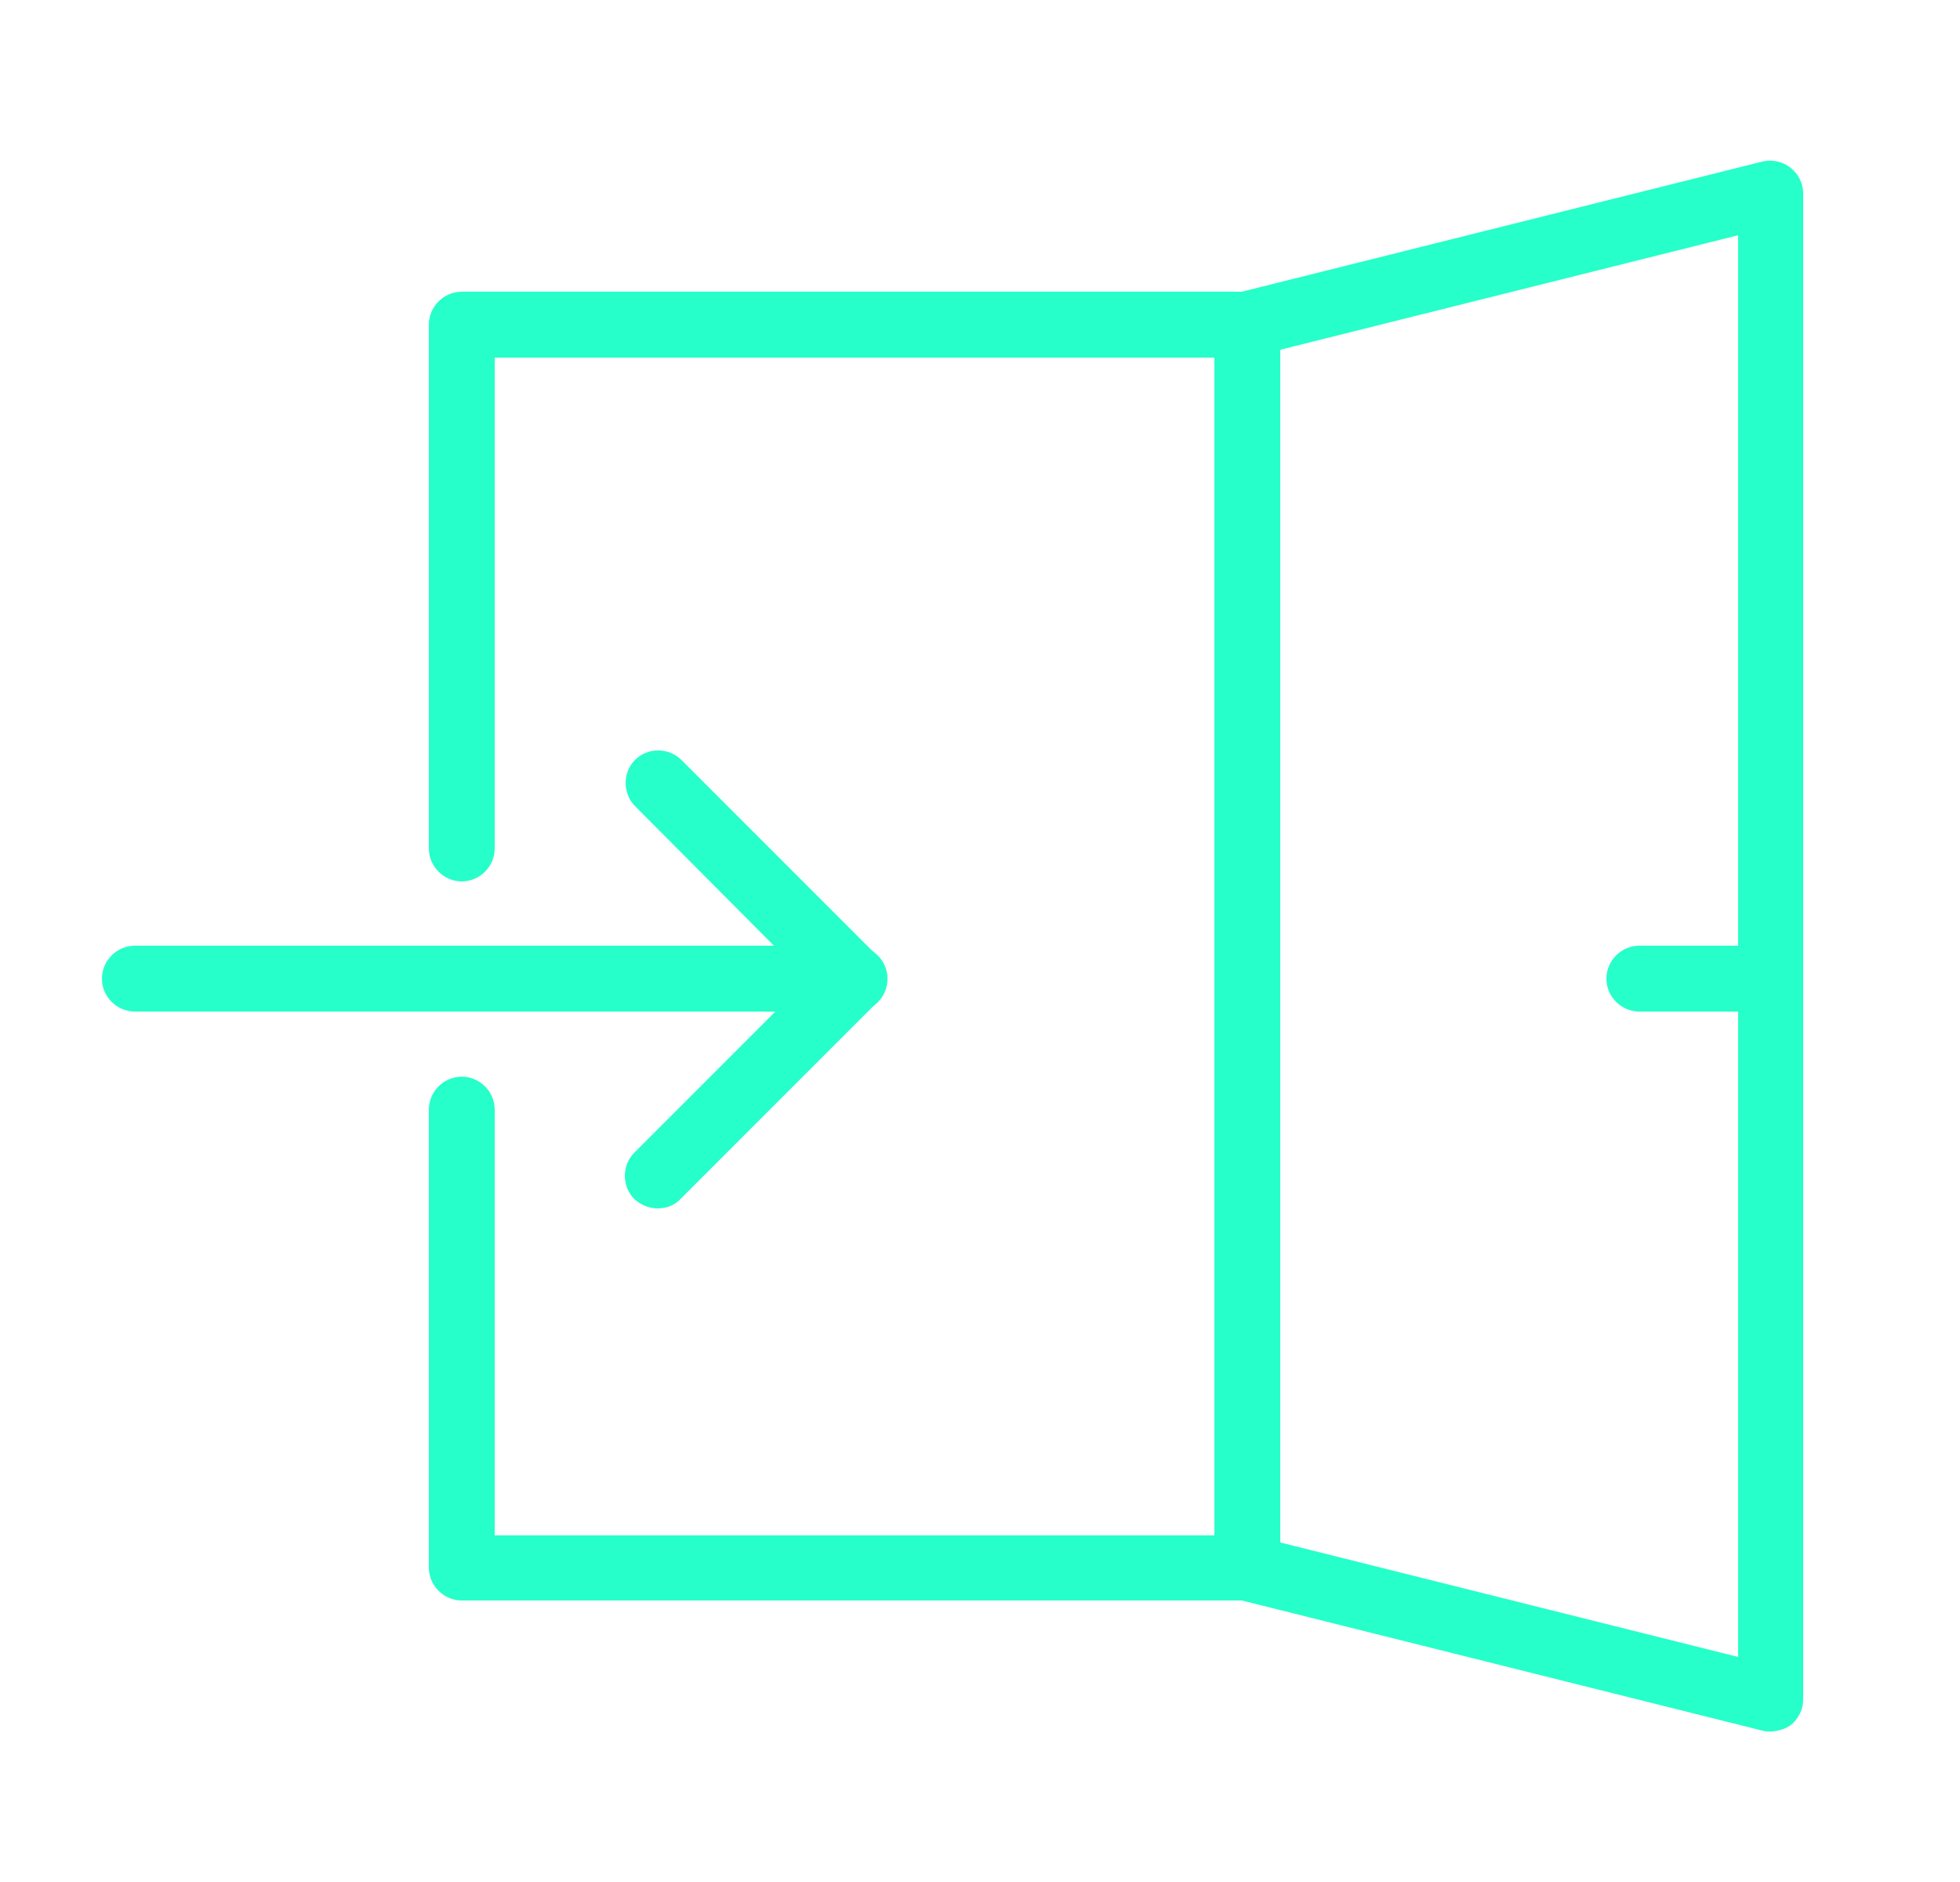 <?xml version="1.0" encoding="utf-8"?>
<!-- Generator: Adobe Illustrator 24.1.0, SVG Export Plug-In . SVG Version: 6.00 Build 0)  -->
<svg version="1.1" xmlns="http://www.w3.org/2000/svg" xmlns:xlink="http://www.w3.org/1999/xlink" x="0px" y="0px"
	 viewBox="0 0 25 24" style="enable-background:new 0 0 25 24;" xml:space="preserve">
<style type="text/css">
	.st0{display:none;}
	.st1{display:inline;}
	.st2{fill:#FFFFFF;}
	.st3{fill:#26FFC9;}
</style>
<g id="Layer_1" class="st0">
	<g class="st1">
		<g>
			<path class="st2" d="M18.07,5.16H6.53c-0.21,0-0.38-0.17-0.38-0.38c0-0.21,0.17-0.38,0.38-0.38h11.54c0.21,0,0.38,0.17,0.38,0.38
				C18.45,4.99,18.28,5.16,18.07,5.16z"/>
		</g>
		<g>
			<path class="st2" d="M18.07,19.78H6.53c-0.21,0-0.38-0.17-0.38-0.38c0-0.21,0.17-0.38,0.38-0.38h11.54
				c0.21,0,0.38,0.17,0.38,0.38C18.45,19.6,18.28,19.78,18.07,19.78z"/>
		</g>
		<g>
			<path class="st2" d="M18.07,10.54c-0.21,0-0.38-0.17-0.38-0.38V4.01c0-0.64-0.52-1.15-1.15-1.15H8.07
				c-0.64,0-1.15,0.52-1.15,1.15v1.54c0,0.21-0.17,0.38-0.38,0.38S6.15,5.76,6.15,5.54V4.01c0-1.06,0.86-1.92,1.92-1.92h8.46
				c1.06,0,1.92,0.86,1.92,1.92v6.15C18.45,10.37,18.28,10.54,18.07,10.54z"/>
		</g>
		<g>
			<path class="st2" d="M16.53,22.08H8.07c-1.06,0-1.92-0.86-1.92-1.92v-6.92c0-0.21,0.17-0.38,0.38-0.38s0.38,0.17,0.38,0.38v6.92
				c0,0.64,0.52,1.15,1.15,1.15h8.46c0.64,0,1.15-0.52,1.15-1.15v-2.31c0-0.21,0.17-0.38,0.38-0.38c0.21,0,0.38,0.17,0.38,0.38v2.31
				C18.45,21.22,17.59,22.08,16.53,22.08z"/>
		</g>
		<g>
			<path class="st2" d="M14.22,18.24c-0.05,0-0.1-0.01-0.15-0.03c-0.14-0.06-0.24-0.2-0.24-0.36v-1.19
				c-0.88-0.18-1.54-0.96-1.54-1.88v-1.54c0-1.06,0.86-1.92,1.92-1.92h6.15c1.06,0,1.92,0.86,1.92,1.92v1.54
				c0,1.06-0.86,1.92-1.92,1.92h-4.46l-1.43,1.43C14.42,18.2,14.32,18.24,14.22,18.24z M14.22,12.08c-0.64,0-1.15,0.52-1.15,1.15
				v1.54c0,0.64,0.52,1.15,1.15,1.15c0.21,0,0.38,0.17,0.38,0.38v0.61l0.88-0.88c0.07-0.07,0.17-0.11,0.27-0.11h4.62
				c0.64,0,1.15-0.52,1.15-1.15v-1.54c0-0.64-0.52-1.15-1.15-1.15H14.22z"/>
		</g>
		<g>
			<path class="st2" d="M10.38,13.62c-0.1,0-0.2-0.04-0.27-0.11l-1.43-1.43H4.22c-1.06,0-1.92-0.86-1.92-1.92V8.62
				c0-1.06,0.86-1.92,1.92-1.92h6.15c1.06,0,1.92,0.86,1.92,1.92v1.54c0,0.93-0.66,1.71-1.54,1.88v1.19c0,0.16-0.09,0.3-0.24,0.36
				C10.48,13.61,10.43,13.62,10.38,13.62z M4.22,7.47c-0.64,0-1.15,0.52-1.15,1.15v1.54c0,0.64,0.52,1.15,1.15,1.15h4.62
				c0.1,0,0.2,0.04,0.27,0.11l0.88,0.88V11.7c0-0.21,0.17-0.38,0.38-0.38c0.64,0,1.15-0.52,1.15-1.15V8.62
				c0-0.64-0.52-1.15-1.15-1.15H4.22z"/>
		</g>
		<g>
			<path class="st2" d="M4.99,9.97c-0.32,0-0.58-0.26-0.58-0.58c0-0.32,0.26-0.58,0.58-0.58c0.32,0,0.58,0.26,0.58,0.58
				C5.57,9.71,5.31,9.97,4.99,9.97z M4.99,9.2C4.89,9.2,4.8,9.28,4.8,9.39c0,0.11,0.09,0.19,0.19,0.19S5.18,9.5,5.18,9.39
				C5.18,9.28,5.1,9.2,4.99,9.2z"/>
		</g>
		<g>
			<path class="st2" d="M7.3,9.97c-0.32,0-0.58-0.26-0.58-0.58c0-0.32,0.26-0.58,0.58-0.58c0.32,0,0.58,0.26,0.58,0.58
				C7.88,9.71,7.62,9.97,7.3,9.97z M7.3,9.2c-0.11,0-0.19,0.09-0.19,0.19c0,0.11,0.09,0.19,0.19,0.19S7.49,9.5,7.49,9.39
				C7.49,9.28,7.41,9.2,7.3,9.2z"/>
		</g>
		<g>
			<path class="st2" d="M9.61,9.97c-0.32,0-0.58-0.26-0.58-0.58c0-0.32,0.26-0.58,0.58-0.58c0.32,0,0.58,0.26,0.58,0.58
				C10.18,9.71,9.93,9.97,9.61,9.97z M9.61,9.2c-0.11,0-0.19,0.09-0.19,0.19c0,0.11,0.09,0.19,0.19,0.19c0.11,0,0.19-0.09,0.19-0.19
				C9.8,9.28,9.71,9.2,9.61,9.2z"/>
		</g>
		<g>
			<path class="st2" d="M14.99,14.58c-0.32,0-0.58-0.26-0.58-0.58c0-0.32,0.26-0.58,0.58-0.58c0.32,0,0.58,0.26,0.58,0.58
				C15.57,14.32,15.31,14.58,14.99,14.58z M14.99,13.81c-0.11,0-0.19,0.09-0.19,0.19c0,0.11,0.09,0.19,0.19,0.19
				c0.11,0,0.19-0.09,0.19-0.19C15.18,13.9,15.1,13.81,14.99,13.81z"/>
		</g>
		<g>
			<path class="st2" d="M17.3,14.58c-0.32,0-0.58-0.26-0.58-0.58c0-0.32,0.26-0.58,0.58-0.58c0.32,0,0.58,0.26,0.58,0.58
				C17.88,14.32,17.62,14.58,17.3,14.58z M17.3,13.81c-0.11,0-0.19,0.09-0.19,0.19c0,0.11,0.09,0.19,0.19,0.19
				c0.11,0,0.19-0.09,0.19-0.19C17.49,13.9,17.41,13.81,17.3,13.81z"/>
		</g>
		<g>
			<path class="st2" d="M19.61,14.58c-0.32,0-0.58-0.26-0.58-0.58c0-0.32,0.26-0.58,0.58-0.58c0.32,0,0.58,0.26,0.58,0.58
				C20.18,14.32,19.93,14.58,19.61,14.58z M19.61,13.81c-0.11,0-0.19,0.09-0.19,0.19c0,0.11,0.09,0.19,0.19,0.19
				c0.11,0,0.19-0.09,0.19-0.19C19.8,13.9,19.71,13.81,19.61,13.81z"/>
		</g>
	</g>
</g>
<g id="Layer_2" class="st0">
	<g class="st1">
		<g>
			<path class="st2" d="M20.98,6.58H2.4C2.18,6.58,2,6.4,2,6.18c0-0.22,0.18-0.4,0.4-0.4h18.58c0.22,0,0.4,0.18,0.4,0.4
				C21.38,6.4,21.2,6.58,20.98,6.58z"/>
		</g>
		<g>
			<path class="st2" d="M4.02,4.97c-0.03,0-0.05,0-0.08-0.01c-0.02,0-0.05-0.01-0.07-0.02C3.84,4.93,3.82,4.91,3.79,4.9
				C3.77,4.89,3.75,4.87,3.73,4.85C3.7,4.81,3.67,4.77,3.65,4.72c-0.02-0.05-0.03-0.1-0.03-0.16c0-0.02,0-0.05,0.01-0.08
				c0-0.03,0.01-0.05,0.02-0.08c0.01-0.02,0.02-0.05,0.04-0.07C3.7,4.32,3.72,4.3,3.73,4.28c0.02-0.02,0.04-0.04,0.06-0.05
				C3.82,4.22,3.84,4.2,3.87,4.19c0.02-0.01,0.05-0.02,0.07-0.02c0.13-0.03,0.27,0.02,0.37,0.11C4.32,4.3,4.34,4.32,4.35,4.34
				c0.02,0.02,0.03,0.04,0.04,0.07C4.4,4.43,4.41,4.46,4.42,4.49c0,0.02,0.01,0.05,0.01,0.08c0,0.05-0.01,0.11-0.03,0.16
				C4.37,4.77,4.34,4.81,4.31,4.85C4.29,4.87,4.27,4.89,4.24,4.9C4.22,4.91,4.2,4.93,4.17,4.94C4.15,4.95,4.12,4.95,4.1,4.96
				C4.07,4.97,4.04,4.97,4.02,4.97z"/>
		</g>
		<g>
			<path class="st2" d="M5.63,4.97c-0.1,0-0.21-0.04-0.29-0.12C5.31,4.81,5.28,4.77,5.26,4.72c-0.02-0.05-0.03-0.1-0.03-0.16
				c0-0.05,0.01-0.1,0.03-0.15c0.02-0.05,0.05-0.09,0.08-0.13c0.09-0.1,0.23-0.14,0.36-0.11c0.03,0,0.05,0.01,0.08,0.02
				C5.81,4.2,5.84,4.21,5.86,4.23C5.88,4.24,5.9,4.26,5.92,4.28c0.04,0.04,0.06,0.08,0.08,0.13c0.02,0.05,0.03,0.1,0.03,0.15
				c0,0.05-0.01,0.11-0.03,0.16C5.99,4.77,5.96,4.81,5.92,4.85C5.9,4.87,5.88,4.89,5.86,4.9C5.84,4.91,5.81,4.93,5.79,4.94
				C5.76,4.95,5.74,4.95,5.71,4.96C5.69,4.97,5.66,4.97,5.63,4.97z"/>
		</g>
		<g>
			<path class="st2" d="M7.25,4.97c-0.1,0-0.21-0.04-0.29-0.12C6.89,4.77,6.85,4.67,6.85,4.56c0-0.05,0.01-0.1,0.03-0.15
				C6.9,4.36,6.93,4.32,6.96,4.28C7,4.24,7.04,4.21,7.1,4.19c0.15-0.06,0.33-0.02,0.44,0.09c0.07,0.07,0.12,0.18,0.12,0.28
				c0,0.11-0.04,0.21-0.12,0.29C7.46,4.93,7.36,4.97,7.25,4.97z"/>
		</g>
		<g>
			<path class="st2" d="M20.98,20.31H4.02C2.91,20.31,2,19.41,2,18.29V4.56c0-1.11,0.91-2.02,2.02-2.02h16.96
				c1.11,0,2.02,0.91,2.02,2.02v13.73C23,19.41,22.09,20.31,20.98,20.31z M4.02,3.35c-0.67,0-1.21,0.54-1.21,1.21v13.73
				c0,0.67,0.54,1.21,1.21,1.21h16.96c0.67,0,1.21-0.54,1.21-1.21V4.56c0-0.67-0.54-1.21-1.21-1.21H4.02z"/>
		</g>
		<g>
			<path class="st2" d="M17.53,17.89c-0.1,0-0.21-0.04-0.29-0.12l-1.43-1.43l-0.48,1.13c-0.06,0.15-0.21,0.25-0.38,0.24
				c-0.16,0-0.31-0.11-0.37-0.26l-2.06-5.48c-0.06-0.15-0.02-0.32,0.09-0.43s0.28-0.15,0.43-0.09l5.48,2.06
				c0.15,0.06,0.26,0.2,0.26,0.37c0,0.16-0.09,0.32-0.24,0.38l-1.13,0.48l1.43,1.43c0.08,0.08,0.12,0.18,0.12,0.29
				c0,0.11-0.04,0.21-0.12,0.29l-1.03,1.03C17.74,17.85,17.63,17.89,17.53,17.89z M15.68,15.23c0.11,0,0.21,0.04,0.29,0.12
				l1.56,1.56l0.46-0.46l-1.56-1.56c-0.09-0.09-0.14-0.23-0.11-0.36c0.03-0.13,0.11-0.24,0.24-0.29l0.75-0.32l-3.71-1.39l1.39,3.71
				l0.32-0.75c0.05-0.12,0.16-0.21,0.29-0.24C15.63,15.23,15.65,15.23,15.68,15.23z"/>
		</g>
		<g>
			<path class="st2" d="M9.67,15.47H8.06c-0.22,0-0.4-0.18-0.4-0.4v-1.21H6.44c-0.22,0-0.4-0.18-0.4-0.4v-1.62
				c0-0.22,0.18-0.4,0.4-0.4h1.21v-1.21c0-0.22,0.18-0.4,0.4-0.4h1.62c0.22,0,0.4,0.18,0.4,0.4v1.21h1.21c0.22,0,0.4,0.18,0.4,0.4
				v1.62c0,0.22-0.18,0.4-0.4,0.4h-1.21v1.21C10.08,15.29,9.9,15.47,9.67,15.47z M8.46,14.66h0.81v-1.21c0-0.22,0.18-0.4,0.4-0.4
				h1.21v-0.81H9.67c-0.22,0-0.4-0.18-0.4-0.4v-1.21H8.46v1.21c0,0.22-0.18,0.4-0.4,0.4H6.85v0.81h1.21c0.22,0,0.4,0.18,0.4,0.4
				V14.66z"/>
		</g>
		<g>
			<path class="st2" d="M20.17,9.01h-4.85c-0.22,0-0.4-0.18-0.4-0.4c0-0.22,0.18-0.4,0.4-0.4h4.85c0.22,0,0.4,0.18,0.4,0.4
				C20.58,8.83,20.4,9.01,20.17,9.01z"/>
		</g>
		<g>
			<path class="st2" d="M20.17,11.43h-4.85c-0.22,0-0.4-0.18-0.4-0.4s0.18-0.4,0.4-0.4h4.85c0.22,0,0.4,0.18,0.4,0.4
				S20.4,11.43,20.17,11.43z"/>
		</g>
		<g>
			<path class="st2" d="M8.86,18.7c-0.06,0-0.13-0.01-0.18-0.04C7.4,18,4.42,16.16,4.42,13.13V8.83c0-0.15,0.09-0.29,0.22-0.36
				c0.98-0.49,2.51-1.07,4.22-1.07c1.7,0,3.23,0.58,4.22,1.07c0.14,0.07,0.22,0.21,0.22,0.36v1.28c0,0.22-0.18,0.4-0.4,0.4
				c-0.22,0-0.4-0.18-0.4-0.4V9.08C11.59,8.65,10.29,8.2,8.87,8.2c-1.42,0-2.73,0.46-3.63,0.88v4.06c0,2.45,2.41,4.05,3.63,4.7
				c0.94-0.5,2.43-1.48,3.18-2.92c0.1-0.2,0.35-0.27,0.54-0.17c0.2,0.1,0.27,0.35,0.17,0.55c-0.91,1.74-2.72,2.85-3.72,3.36
				C8.99,18.68,8.93,18.7,8.86,18.7z"/>
		</g>
	</g>
</g>
<g id="Layer_3" class="st0">
	<g class="st1">
		<g>
			<path class="st2" d="M5.3,19.51c-0.23,0-0.42-0.19-0.42-0.42v-0.07c0-0.11-0.04-0.22-0.12-0.29L1.34,15.3
				c-0.39-0.39-0.61-0.91-0.61-1.47V7.51c0-0.72,0.58-1.3,1.3-1.3c0.65,0,1.21,0.49,1.29,1.13l0.5,3.77
				c0.03,0.23-0.13,0.44-0.36,0.47c-0.23,0.03-0.44-0.13-0.47-0.36L2.5,7.45C2.47,7.22,2.27,7.04,2.03,7.04
				c-0.26,0-0.47,0.21-0.47,0.47v6.32c0,0.33,0.13,0.65,0.37,0.88l3.43,3.42c0.24,0.24,0.37,0.55,0.37,0.88v0.07
				C5.72,19.32,5.53,19.51,5.3,19.51z"/>
		</g>
		<g>
			<path class="st2" d="M11.12,19.51c-0.23,0-0.42-0.19-0.42-0.42V17.5c0-1.58-1.1-2.95-2.62-3.25c-0.24-0.05-0.49-0.08-0.75-0.11
				c-0.49-0.05-0.95-0.26-1.29-0.6l-1.81-1.81c-0.25-0.25-0.63-0.28-0.87-0.09c-0.14,0.11-0.22,0.28-0.23,0.45
				c-0.01,0.18,0.06,0.35,0.18,0.47l2.89,2.89c0.16,0.16,0.16,0.43,0,0.59c-0.16,0.16-0.43,0.16-0.59,0l-2.89-2.89
				c-0.29-0.29-0.44-0.69-0.42-1.1c0.02-0.41,0.22-0.79,0.53-1.06c0.57-0.47,1.44-0.4,1.99,0.14l1.81,1.81
				c0.2,0.2,0.48,0.33,0.78,0.36c0.29,0.03,0.57,0.07,0.84,0.12c1.91,0.38,3.29,2.09,3.29,4.07v1.59
				C11.53,19.32,11.35,19.51,11.12,19.51z"/>
		</g>
		<g>
			<path class="st2" d="M19.43,19.51c-0.23,0-0.42-0.19-0.42-0.42v-0.07c0-0.33,0.13-0.65,0.36-0.88l3.43-3.42
				c0.23-0.23,0.37-0.55,0.37-0.88V7.51c0-0.26-0.21-0.47-0.47-0.47c-0.24,0-0.44,0.18-0.47,0.41l-0.5,3.77
				c-0.03,0.23-0.24,0.39-0.47,0.36c-0.23-0.03-0.39-0.24-0.36-0.47l0.5-3.77c0.08-0.64,0.64-1.13,1.29-1.13
				c0.72,0,1.3,0.58,1.3,1.3v6.32c0,0.55-0.22,1.08-0.61,1.47l-3.43,3.42c-0.08,0.08-0.12,0.18-0.12,0.29v0.07
				C19.84,19.32,19.66,19.51,19.43,19.51z"/>
		</g>
		<g>
			<path class="st2" d="M13.61,19.51c-0.23,0-0.42-0.19-0.42-0.42V17.5c0-1.97,1.38-3.68,3.29-4.07c0.27-0.05,0.55-0.09,0.84-0.12
				c0.3-0.03,0.58-0.15,0.78-0.36l1.81-1.81c0.54-0.54,1.42-0.61,1.99-0.14c0.32,0.26,0.51,0.65,0.53,1.06
				c0.02,0.41-0.13,0.81-0.42,1.1l-2.89,2.89c-0.16,0.16-0.43,0.16-0.59,0c-0.16-0.16-0.16-0.43,0-0.59l2.89-2.89
				c0.12-0.12,0.19-0.3,0.18-0.47c-0.01-0.18-0.09-0.34-0.23-0.45c-0.24-0.2-0.63-0.16-0.87,0.09l-1.81,1.81
				c-0.34,0.34-0.8,0.55-1.29,0.6c-0.26,0.02-0.51,0.06-0.75,0.11c-1.52,0.31-2.62,1.67-2.62,3.25v1.59
				C14.03,19.32,13.84,19.51,13.61,19.51z"/>
		</g>
		<g>
			<path class="st2" d="M11.12,22H4.47c-0.23,0-0.42-0.19-0.42-0.42v-2.49c0-0.23,0.19-0.42,0.42-0.42h6.65
				c0.23,0,0.42,0.19,0.42,0.42v2.49C11.53,21.81,11.35,22,11.12,22z M4.89,21.17h5.82v-1.66H4.89V21.17z"/>
		</g>
		<g>
			<path class="st2" d="M20.26,22h-6.65c-0.23,0-0.42-0.19-0.42-0.42v-2.49c0-0.23,0.19-0.42,0.42-0.42h6.65
				c0.23,0,0.42,0.19,0.42,0.42v2.49C20.68,21.81,20.49,22,20.26,22z M14.03,21.17h5.82v-1.66h-5.82V21.17z"/>
		</g>
		<g>
			<path class="st2" d="M12.36,13.69c-0.07,0-0.14-0.02-0.2-0.05c-0.26-0.14-6.45-3.52-6.45-7.85c0-2.06,1.68-3.74,3.74-3.74
				c1.14,0,2.21,0.52,2.91,1.39c0.7-0.87,1.77-1.39,2.91-1.39c2.06,0,3.74,1.68,3.74,3.74c0,4.33-6.19,7.7-6.45,7.85
				C12.5,13.67,12.43,13.69,12.36,13.69z M9.46,2.89c-1.6,0-2.91,1.3-2.91,2.91c0,3.43,4.78,6.4,5.82,7c1.04-0.6,5.82-3.57,5.82-7
				c0-1.6-1.31-2.91-2.91-2.91c-1.06,0-2.03,0.58-2.55,1.5c-0.15,0.26-0.58,0.26-0.73,0C11.49,3.46,10.51,2.89,9.46,2.89z"/>
		</g>
	</g>
</g>
<g id="Layer_4" class="st0">
	<g class="st1">
		<g>
			<path class="st2" d="M9.66,12.84c-0.1,0-0.2-0.04-0.27-0.11L5.82,9.16C5.53,8.87,5.37,8.48,5.37,8.07c0-0.41,0.16-0.79,0.45-1.08
				c0.6-0.6,1.57-0.6,2.17,0l3.57,3.57c0.15,0.15,0.15,0.39,0,0.54s-0.39,0.15-0.54,0L7.45,7.53c-0.3-0.3-0.78-0.3-1.08,0
				C6.22,7.68,6.14,7.87,6.14,8.07c0,0.2,0.08,0.4,0.22,0.54l3.57,3.57c0.15,0.15,0.15,0.39,0,0.54C9.86,12.8,9.76,12.84,9.66,12.84
				z"/>
		</g>
		<g>
			<path class="st2" d="M12.91,9.59c-0.1,0-0.2-0.04-0.27-0.11L9.07,5.91C8.78,5.62,8.62,5.23,8.62,4.82c0-0.41,0.16-0.79,0.45-1.08
				c0.6-0.6,1.57-0.6,2.17,0l4.34,4.34c0.15,0.15,0.15,0.39,0,0.54s-0.39,0.15-0.54,0L10.7,4.28c-0.3-0.3-0.78-0.3-1.08,0
				C9.47,4.43,9.39,4.62,9.39,4.82c0,0.2,0.08,0.4,0.22,0.54l3.57,3.57c0.15,0.15,0.15,0.39,0,0.54
				C13.11,9.55,13.01,9.59,12.91,9.59z"/>
		</g>
		<g>
			<path class="st2" d="M11.29,11.21c-0.1,0-0.2-0.04-0.27-0.11L6.63,6.72c-0.6-0.6-0.6-1.57,0-2.17c0.58-0.58,1.59-0.58,2.17,0
				l4.38,4.38c0.15,0.15,0.15,0.39,0,0.54s-0.39,0.15-0.54,0L8.26,5.09c-0.29-0.29-0.79-0.29-1.08,0c-0.3,0.3-0.3,0.79,0,1.08
				l4.38,4.38c0.15,0.15,0.15,0.39,0,0.54C11.48,11.18,11.39,11.21,11.29,11.21z"/>
		</g>
		<g>
			<path class="st2" d="M14.95,21.68c-0.1,0-0.2-0.04-0.27-0.11l-0.61-0.61c-0.22-0.22-0.34-0.51-0.34-0.81s0.12-0.6,0.34-0.81
				l6.2-6.2c0.45-0.45,1.18-0.45,1.63,0l0.99,0.99c0.15,0.15,0.15,0.39,0,0.54s-0.39,0.15-0.54,0l-0.99-0.99
				c-0.15-0.15-0.39-0.15-0.54,0l-6.2,6.2c-0.15,0.15-0.15,0.39,0,0.54l0.61,0.61c0.15,0.15,0.15,0.39,0,0.54
				C15.15,21.65,15.05,21.68,14.95,21.68z"/>
		</g>
		<g>
			<path class="st2" d="M13.83,19.55c-0.01,0-0.02,0-0.03,0c-0.73-0.01-1.4-0.3-1.91-0.82l-5.83-6.04
				c-0.58-0.61-0.58-1.58,0.02-2.18c0.6-0.6,1.57-0.6,2.17,0l1.94,1.94c0.15,0.15,0.15,0.39,0,0.54c-0.15,0.15-0.39,0.15-0.54,0
				l-1.94-1.94c-0.29-0.29-0.79-0.29-1.08,0c-0.3,0.3-0.31,0.8-0.01,1.1l5.83,6.04c0.36,0.37,0.84,0.58,1.36,0.59
				c0.01,0,0.01,0,0.02,0c0.51,0,0.99-0.2,1.35-0.56l4.36-4.36v-2.8c0-0.71-0.27-1.37-0.77-1.88l-2.67-2.73
				c-0.07-0.07-0.17-0.11-0.27-0.11c0,0,0,0,0,0c-0.1,0-0.19,0.04-0.27,0.11c-0.22,0.22-0.34,0.51-0.34,0.81
				c0,0.31,0.12,0.6,0.34,0.81L17.2,9.7c0.15,0.15,0.15,0.39,0,0.54s-0.39,0.15-0.54,0l-1.63-1.63c-0.36-0.36-0.56-0.84-0.56-1.35
				c0-0.51,0.2-0.99,0.56-1.35c0.22-0.22,0.5-0.33,0.81-0.33c0,0,0,0,0.01,0c0.31,0,0.59,0.12,0.81,0.34l2.67,2.73
				c0.64,0.65,0.99,1.51,0.99,2.41v2.96c0,0.1-0.04,0.2-0.11,0.27l-4.48,4.48C15.22,19.27,14.55,19.55,13.83,19.55z"/>
		</g>
		<g>
			<path class="st2" d="M10.35,20.6c-0.31,0-0.6-0.12-0.81-0.34l-5.81-5.81c-0.45-0.45-0.45-1.18,0-1.63l0.61-0.61
				c0.15-0.15,0.39-0.15,0.54,0c0.15,0.15,0.15,0.39,0,0.54l-0.61,0.61c-0.15,0.15-0.15,0.39,0,0.54l5.81,5.81
				c0.14,0.15,0.4,0.14,0.54,0l0.22-0.22c0.15-0.15,0.39-0.15,0.54,0c0.15,0.15,0.15,0.39,0,0.54l-0.22,0.22
				C10.95,20.48,10.66,20.6,10.35,20.6z"/>
		</g>
		<g>
			<path class="st2" d="M21.08,10.19c-0.1,0-0.2-0.04-0.27-0.11c-0.15-0.15-0.15-0.39,0-0.54l0.22-0.22
				c0.07-0.07,0.11-0.17,0.11-0.27c0-0.1-0.04-0.2-0.11-0.27l-5.81-5.81c-0.15-0.15-0.39-0.15-0.54,0l-1.37,1.37
				c-0.15,0.15-0.39,0.15-0.54,0c-0.15-0.15-0.15-0.39,0-0.54l1.37-1.37c0.45-0.45,1.18-0.45,1.63,0l5.81,5.81
				c0.22,0.22,0.34,0.51,0.34,0.81c0,0.31-0.12,0.6-0.34,0.81l-0.22,0.22C21.28,10.15,21.18,10.19,21.08,10.19z"/>
		</g>
		<g>
			<path class="st2" d="M20.32,5.14c-0.21,0-0.38-0.17-0.38-0.38V4.37c0-0.21,0.17-0.38,0.38-0.38s0.38,0.17,0.38,0.38v0.38
				C20.7,4.97,20.53,5.14,20.32,5.14z"/>
		</g>
		<g>
			<path class="st2" d="M20.32,3.22c-0.21,0-0.38-0.17-0.38-0.38V2.46c0-0.21,0.17-0.38,0.38-0.38s0.38,0.17,0.38,0.38v0.38
				C20.7,3.05,20.53,3.22,20.32,3.22z"/>
		</g>
		<g>
			<path class="st2" d="M21.47,3.99h-0.38c-0.21,0-0.38-0.17-0.38-0.38s0.17-0.38,0.38-0.38h0.38c0.21,0,0.38,0.17,0.38,0.38
				S21.68,3.99,21.47,3.99z"/>
		</g>
		<g>
			<path class="st2" d="M19.55,3.99h-0.38c-0.21,0-0.38-0.17-0.38-0.38s0.17-0.38,0.38-0.38h0.38c0.21,0,0.38,0.17,0.38,0.38
				S19.76,3.99,19.55,3.99z"/>
		</g>
		<g>
			<path class="st2" d="M3.07,11.27c-0.21,0-0.38-0.17-0.38-0.38v-0.38c0-0.21,0.17-0.38,0.38-0.38c0.21,0,0.38,0.17,0.38,0.38v0.38
				C3.46,11.1,3.28,11.27,3.07,11.27z"/>
		</g>
		<g>
			<path class="st2" d="M3.07,9.36c-0.21,0-0.38-0.17-0.38-0.38V8.59c0-0.21,0.17-0.38,0.38-0.38c0.21,0,0.38,0.17,0.38,0.38v0.38
				C3.46,9.18,3.28,9.36,3.07,9.36z"/>
		</g>
		<g>
			<path class="st2" d="M4.22,10.12H3.84c-0.21,0-0.38-0.17-0.38-0.38s0.17-0.38,0.38-0.38h0.38c0.21,0,0.38,0.17,0.38,0.38
				S4.43,10.12,4.22,10.12z"/>
		</g>
		<g>
			<path class="st2" d="M2.31,10.12H1.92c-0.21,0-0.38-0.17-0.38-0.38s0.17-0.38,0.38-0.38h0.38c0.21,0,0.38,0.17,0.38,0.38
				S2.52,10.12,2.31,10.12z"/>
		</g>
		<g>
			<path class="st2" d="M4.22,5.14c-0.21,0-0.38-0.17-0.38-0.38V4.37c0-0.21,0.17-0.38,0.38-0.38s0.38,0.17,0.38,0.38v0.38
				C4.61,4.97,4.43,5.14,4.22,5.14z"/>
		</g>
		<g>
			<path class="st2" d="M4.22,3.22c-0.21,0-0.38-0.17-0.38-0.38V2.46c0-0.21,0.17-0.38,0.38-0.38s0.38,0.17,0.38,0.38v0.38
				C4.61,3.05,4.43,3.22,4.22,3.22z"/>
		</g>
		<g>
			<path class="st2" d="M5.37,3.99H4.99c-0.21,0-0.38-0.17-0.38-0.38s0.17-0.38,0.38-0.38h0.38c0.21,0,0.38,0.17,0.38,0.38
				S5.58,3.99,5.37,3.99z"/>
		</g>
		<g>
			<path class="st2" d="M3.46,3.99H3.07c-0.21,0-0.38-0.17-0.38-0.38s0.17-0.38,0.38-0.38h0.38c0.21,0,0.38,0.17,0.38,0.38
				S3.67,3.99,3.46,3.99z"/>
		</g>
		<g>
			<path class="st2" d="M3.07,20.85c-0.1,0-0.2-0.04-0.27-0.11c-0.15-0.15-0.15-0.39,0-0.54l1.92-1.92c0.15-0.15,0.39-0.15,0.54,0
				s0.15,0.39,0,0.54l-1.92,1.92C3.27,20.81,3.17,20.85,3.07,20.85z"/>
		</g>
		<g>
			<path class="st2" d="M5.37,22c-0.1,0-0.2-0.04-0.27-0.11c-0.07-0.07-0.11-0.17-0.11-0.27c0-0.1,0.04-0.2,0.11-0.27
				c0.15-0.15,0.4-0.15,0.54,0c0.07,0.07,0.11,0.17,0.11,0.27c0,0.1-0.04,0.2-0.11,0.27C5.57,21.96,5.48,22,5.37,22z M6.46,20.92
				c-0.1,0-0.2-0.04-0.27-0.11c-0.15-0.15-0.15-0.39,0-0.54l0.83-0.83c0.15-0.15,0.4-0.15,0.54,0c0.15,0.15,0.15,0.39,0,0.54
				L6.73,20.8C6.66,20.88,6.56,20.92,6.46,20.92z"/>
		</g>
		<g>
			<path class="st2" d="M2.69,17.79c-0.1,0-0.2-0.04-0.27-0.11c-0.15-0.15-0.15-0.39,0-0.54l1.15-1.15c0.15-0.15,0.39-0.15,0.54,0
				c0.15,0.15,0.15,0.39,0,0.54l-1.15,1.15C2.89,17.75,2.79,17.79,2.69,17.79z"/>
		</g>
	</g>
</g>
<g id="Layer_5" class="st0">
	<g class="st1">
		<g>
			<path class="st2" d="M9.14,19.47H7.58c-0.22,0-0.39-0.17-0.39-0.39v-1.17H6.03c-0.22,0-0.39-0.17-0.39-0.39v-1.56
				c0-0.22,0.17-0.39,0.39-0.39H7.2V14.4c0-0.22,0.17-0.39,0.39-0.39h1.56c0.22,0,0.39,0.17,0.39,0.39v1.17h1.17
				c0.22,0,0.39,0.17,0.39,0.39v1.56c0,0.22-0.17,0.39-0.39,0.39H9.53v1.17C9.53,19.29,9.36,19.47,9.14,19.47z M7.97,18.69h0.78
				v-1.17c0-0.22,0.17-0.39,0.39-0.39h1.17v-0.78H9.14c-0.22,0-0.39-0.17-0.39-0.39v-1.17H7.97v1.17c0,0.22-0.17,0.39-0.39,0.39
				H6.42v0.78h1.17c0.22,0,0.39,0.17,0.39,0.39V18.69z"/>
		</g>
		<g>
			<path class="st2" d="M13.82,3.88c-0.06,0-0.12-0.01-0.17-0.04l-1.06-0.53c-0.27-0.13-0.57-0.21-0.87-0.21H6.03
				c-0.22,0-0.39-0.17-0.39-0.39s0.17-0.39,0.39-0.39h5.68c0.42,0,0.84,0.1,1.22,0.29l1.06,0.53c0.19,0.1,0.27,0.33,0.17,0.52
				C14.1,3.8,13.96,3.88,13.82,3.88z"/>
		</g>
		<g>
			<path class="st2" d="M14.38,16.35c-0.4,0-0.8-0.11-1.16-0.31l-6.84-4.19c-0.39-0.24-0.66-0.65-0.73-1.1
				c-0.07-0.46,0.07-0.92,0.37-1.27c0.46-0.54,1.28-0.68,1.94-0.34l2.17,1.18c0.19,0.1,0.26,0.34,0.16,0.53
				c-0.1,0.19-0.34,0.26-0.53,0.16L7.61,9.82C7.27,9.65,6.85,9.71,6.62,9.98c-0.16,0.18-0.23,0.41-0.19,0.65
				c0.04,0.23,0.17,0.43,0.37,0.56l6.82,4.18c0.4,0.23,0.88,0.27,1.31,0.1l4.99-1.83c0.2-0.07,0.43,0.03,0.5,0.23
				c0.07,0.2-0.03,0.43-0.23,0.5L15.2,16.2C14.94,16.3,14.66,16.35,14.38,16.35z"/>
		</g>
		<g>
			<path class="st2" d="M15.38,12.45h-4.22c-0.87,0-1.58-0.65-1.62-1.48c-0.02-0.43,0.13-0.84,0.43-1.16
				c0.29-0.31,0.7-0.49,1.13-0.49h3.63c0.27,0,0.55-0.11,0.78-0.3c0.47-0.4,1.31-0.87,2.61-0.87c1.75,0,2.25,0.89,2.3,0.99
				c0.1,0.19,0.02,0.43-0.17,0.52c-0.19,0.1-0.43,0.02-0.52-0.17c-0.01-0.01-0.34-0.56-1.6-0.56c-1.06,0-1.73,0.38-2.11,0.69
				c-0.37,0.31-0.82,0.48-1.28,0.48h-3.63c-0.22,0-0.42,0.09-0.57,0.24c-0.15,0.16-0.22,0.36-0.21,0.58
				c0.02,0.41,0.4,0.74,0.84,0.74h4.22c0.22,0,0.39,0.17,0.39,0.39C15.77,12.28,15.59,12.45,15.38,12.45z"/>
		</g>
		<g>
			<path class="st2" d="M21.61,15.57h-1.56c-0.22,0-0.39-0.17-0.39-0.39V8.17c0-0.22,0.17-0.39,0.39-0.39h1.56
				c0.22,0,0.39,0.17,0.39,0.39c0,0.22-0.17,0.39-0.39,0.39h-1.17v6.23h1.17c0.22,0,0.39,0.17,0.39,0.39
				C22,15.4,21.83,15.57,21.61,15.57z"/>
		</g>
		<g>
			<path class="st2" d="M13.82,8.56c-0.75,0-1.36-0.61-1.36-1.36c0-0.48,0.29-0.92,0.57-1.34c0.19-0.28,0.4-0.61,0.4-0.8
				c0-0.22,0.17-0.39,0.39-0.39s0.39,0.17,0.39,0.39c0,0.2,0.21,0.52,0.4,0.8c0.28,0.42,0.57,0.85,0.57,1.34
				C15.18,7.95,14.57,8.56,13.82,8.56z M13.82,6.07c-0.05,0.07-0.1,0.15-0.15,0.22c-0.22,0.32-0.44,0.66-0.44,0.91
				c0,0.32,0.26,0.58,0.58,0.58c0.32,0,0.58-0.26,0.58-0.58c0-0.25-0.22-0.58-0.44-0.91C13.92,6.22,13.87,6.14,13.82,6.07z"/>
		</g>
		<g>
			<path class="st2" d="M9.14,5.44c-0.22,0-0.39-0.17-0.39-0.39V3.1H7.97v1.95c0,0.22-0.17,0.39-0.39,0.39
				c-0.22,0-0.39-0.17-0.39-0.39V2.71c0-0.22,0.17-0.39,0.39-0.39h1.56c0.22,0,0.39,0.17,0.39,0.39v2.34
				C9.53,5.27,9.36,5.44,9.14,5.44z"/>
		</g>
		<g>
			<path class="st2" d="M9.92,7.78H6.81c-0.22,0-0.39-0.17-0.39-0.39V5.83c0-0.64,0.52-1.17,1.17-1.17h1.56
				c0.64,0,1.17,0.52,1.17,1.17v1.56C10.31,7.6,10.14,7.78,9.92,7.78z M7.2,7h2.34V5.83c0-0.21-0.17-0.39-0.39-0.39H7.58
				c-0.21,0-0.39,0.17-0.39,0.39V7z"/>
		</g>
		<g>
			<path class="st2" d="M11.48,22.58H5.25c-1.07,0-1.95-0.87-1.95-1.95V10.51C3.3,8.57,4.87,7,6.81,7h3.12
				c0.61,0,1.22,0.16,1.75,0.47c0.19,0.11,0.25,0.35,0.14,0.53c-0.11,0.19-0.35,0.25-0.53,0.14c-0.42-0.24-0.89-0.37-1.36-0.37H6.81
				c-1.5,0-2.73,1.22-2.73,2.73v10.13c0,0.64,0.52,1.17,1.17,1.17h6.23c0.64,0,1.17-0.52,1.17-1.17v-3.51
				c0-0.22,0.17-0.39,0.39-0.39c0.22,0,0.39,0.17,0.39,0.39v3.51C13.43,21.71,12.56,22.58,11.48,22.58z"/>
		</g>
	</g>
</g>
<g id="Layer_6" class="st0">
	<g class="st1">
		<g>
			<path class="st2" d="M12,22.54c-3.69,0-6.22-3.29-6.55-6.46c0,0,0,0,0,0c0,0,0,0,0,0C4.45,15.81,4,14.56,4,13.51
				c0-0.99,0.52-1.6,1.43-1.74c0.1-2.05,0.99-4.12,2.29-4.12c0.81,0,1.6,0.21,2.43,0.43c0.88,0.24,1.79,0.48,2.79,0.48
				c2.24,0,4.02-1.27,4.04-1.29c0.1-0.07,0.23-0.09,0.34-0.06c0.12,0.03,0.21,0.12,0.26,0.23c0.04,0.09,0.88,2.14,0.97,4.33
				c0.9,0.13,1.41,0.73,1.43,1.73c0.03,1.08-0.46,2.31-1.44,2.58C18.25,19.26,15.72,22.54,12,22.54z M6.25,16
				c0.29,2.82,2.52,5.74,5.75,5.74c3.26,0,5.49-2.92,5.75-5.74c0.03-0.34,0.27-0.61,0.6-0.7c0.55-0.15,0.87-1.04,0.85-1.78
				c-0.02-0.7-0.31-0.97-1.02-0.97c-0.22,0-0.4-0.18-0.4-0.4c0-1.58-0.49-3.18-0.75-3.94c-0.71,0.42-2.23,1.16-4.07,1.16
				c-1.11,0-2.07-0.26-3-0.5c-0.78-0.21-1.52-0.4-2.22-0.4c-0.68,0-1.5,1.7-1.5,3.69c0,0.22-0.18,0.4-0.4,0.4
				c-0.73,0-1.02,0.28-1.02,0.96c0,0.76,0.3,1.65,0.85,1.8C5.98,15.39,6.21,15.66,6.25,16L6.25,16z"/>
		</g>
		<g>
			<path class="st2" d="M13.6,12.94c-0.1,0-0.21-0.04-0.29-0.12c-0.15-0.16-0.15-0.41,0.01-0.57c0.7-0.68,1.85-0.68,2.56,0
				c0.16,0.15,0.16,0.41,0.01,0.57c-0.15,0.16-0.41,0.16-0.57,0.01c-0.4-0.38-1.05-0.39-1.44,0C13.8,12.91,13.7,12.94,13.6,12.94z"
				/>
		</g>
		<g>
			<path class="st2" d="M10.4,12.94c-0.1,0-0.2-0.04-0.28-0.11c-0.4-0.38-1.05-0.39-1.44,0c-0.16,0.15-0.41,0.15-0.57-0.01
				c-0.15-0.16-0.15-0.41,0.01-0.57c0.7-0.68,1.85-0.68,2.56,0c0.16,0.15,0.16,0.41,0.01,0.57C10.61,12.9,10.5,12.94,10.4,12.94z"/>
		</g>
		<g>
			<path class="st2" d="M18,17.34c-0.01,0-0.02,0-0.03,0c-1.15-0.07-2.15-1.01-2.34-2.13c-2.05-0.9-5.2-0.9-7.26,0
				c-0.19,1.12-1.19,2.05-2.34,2.13c-0.22,0.01-0.41-0.15-0.43-0.37c-0.02-0.22,0.15-0.41,0.37-0.43c0.84-0.06,1.57-0.79,1.62-1.63
				c0.01-0.14,0.1-0.27,0.23-0.33c2.3-1.11,6.05-1.11,8.35,0c0.13,0.06,0.22,0.19,0.23,0.33c0.05,0.84,0.78,1.57,1.63,1.63
				c0.22,0.01,0.39,0.2,0.37,0.43C18.38,17.18,18.21,17.34,18,17.34z"/>
		</g>
		<g>
			<path class="st2" d="M16,15.34c-0.08,0-0.17-0.03-0.24-0.08c-0.17-0.13-0.21-0.39-0.07-0.56l2.15-2.8
				c0.13-0.17,0.39-0.21,0.56-0.07c0.17,0.13,0.21,0.39,0.07,0.56l-2.15,2.8C16.24,15.29,16.12,15.34,16,15.34z"/>
		</g>
		<g>
			<path class="st2" d="M8,15.34c-0.12,0-0.24-0.05-0.32-0.16l-2.15-2.8c-0.13-0.18-0.1-0.43,0.07-0.56
				c0.17-0.13,0.43-0.1,0.56,0.07l2.15,2.8c0.13,0.18,0.1,0.43-0.07,0.56C8.17,15.31,8.08,15.34,8,15.34z"/>
		</g>
		<g>
			<path class="st2" d="M4.3,12.63C3.68,8.88,4.13,6.16,5.68,4.34c1.48-1.75,3.94-2.6,7.52-2.6c1.38,0,3.45,0,4.53,2.33
				c0.51,0.07,0.96,0.33,1.31,0.76c1.06,1.31,1.25,4.18,0.51,7.68l-0.78-0.17c0.67-3.17,0.54-5.92-0.35-7.01
				c-0.26-0.33-0.58-0.48-0.96-0.48c-0.16,0-0.31-0.1-0.37-0.25c-0.85-2.06-2.46-2.06-3.89-2.06c-3.33,0-5.59,0.76-6.91,2.31
				c-1.37,1.61-1.77,4.18-1.2,7.64L4.3,12.63z"/>
		</g>
		<g>
			<path class="st2" d="M14.8,18.14H9.2c-0.22,0-0.4-0.18-0.4-0.4c0-0.22,0.18-0.4,0.4-0.4h5.6c0.22,0,0.4,0.18,0.4,0.4
				C15.2,17.96,15.02,18.14,14.8,18.14z"/>
		</g>
		<g>
			<path class="st2" d="M14,16.54h-4c-0.22,0-0.4-0.18-0.4-0.4c0-0.22,0.18-0.4,0.4-0.4h4c0.22,0,0.4,0.18,0.4,0.4
				C14.4,16.36,14.22,16.54,14,16.54z"/>
		</g>
		<g>
			<path class="st2" d="M14,19.74h-4c-0.22,0-0.4-0.18-0.4-0.4c0-0.22,0.18-0.4,0.4-0.4h4c0.22,0,0.4,0.18,0.4,0.4
				C14.4,19.56,14.22,19.74,14,19.74z"/>
		</g>
	</g>
</g>
<g id="Layer_7" class="st0">
	<g class="st1">
		<g>
			<path class="st2" d="M19.25,21.72h-12c-0.83,0-1.5-0.67-1.5-1.5v-4.87c0-0.21,0.17-0.37,0.37-0.37c0.21,0,0.37,0.17,0.37,0.37
				v4.87c0,0.41,0.34,0.75,0.75,0.75h12c0.41,0,0.75-0.34,0.75-0.75v-7.5c0-0.21,0.17-0.37,0.37-0.37s0.37,0.17,0.37,0.37v7.5
				C20.75,21.05,20.08,21.72,19.25,21.72z"/>
		</g>
		<g>
			<path class="st2" d="M13.25,12.72c-0.83,0-1.5-0.67-1.5-1.5c0-0.83,0.67-1.5,1.5-1.5c0.83,0,1.5,0.67,1.5,1.5
				C14.75,12.05,14.08,12.72,13.25,12.72z M13.25,10.47c-0.41,0-0.75,0.34-0.75,0.75s0.34,0.75,0.75,0.75
				c0.41,0,0.75-0.34,0.75-0.75S13.66,10.47,13.25,10.47z"/>
		</g>
		<g>
			<path class="st2" d="M5.75,11.59c-0.1,0-0.19-0.04-0.27-0.11l-1.5-1.5c-0.15-0.15-0.15-0.38,0-0.53c0.15-0.15,0.38-0.15,0.53,0
				l1.23,1.23l2.74-2.73c0.15-0.15,0.38-0.15,0.53,0c0.15,0.15,0.15,0.38,0,0.53l-3,3C5.94,11.56,5.85,11.59,5.75,11.59z"/>
		</g>
		<g>
			<path class="st2" d="M6.5,14.22c-2.48,0-4.5-2.02-4.5-4.5s2.02-4.5,4.5-4.5S11,7.24,11,9.72S8.98,14.22,6.5,14.22z M6.5,5.97
				c-2.07,0-3.75,1.68-3.75,3.75s1.68,3.75,3.75,3.75s3.75-1.68,3.75-3.75S8.57,5.97,6.5,5.97z"/>
		</g>
		<g>
			<path class="st2" d="M21.13,13.84c-0.1,0-0.19-0.04-0.27-0.11l-7.61-7.61l-1.42,1.42c-0.15,0.15-0.38,0.15-0.53,0
				s-0.15-0.38,0-0.53l1.69-1.69c0.15-0.15,0.38-0.15,0.53,0l7.61,7.61l0.97-0.97l-2.73-2.73c-0.07-0.07-0.11-0.17-0.11-0.27v-4.5
				h-1.5v2.25c0,0.15-0.09,0.29-0.23,0.35s-0.3,0.03-0.41-0.08l-3.86-3.86l-2.74,2.73C10.37,6,10.13,6,9.98,5.86
				c-0.15-0.15-0.15-0.38,0-0.53l3-3c0.15-0.15,0.38-0.15,0.53,0L17,5.81V4.09c0-0.21,0.17-0.37,0.37-0.37h2.25
				c0.21,0,0.37,0.17,0.37,0.37v4.72l2.89,2.89c0.15,0.15,0.15,0.38,0,0.53l-1.5,1.5C21.32,13.81,21.22,13.84,21.13,13.84z"/>
		</g>
		<g>
			<path class="st2" d="M14.38,21.72h-2.25c-0.21,0-0.37-0.17-0.37-0.37v-3.42c-0.65-0.17-1.12-0.75-1.12-1.45v-2
				c0-0.58,0.34-1.11,0.85-1.36c1.09-0.52,2.45-0.52,3.54,0c0.52,0.25,0.86,0.78,0.86,1.36v2c0,0.7-0.48,1.29-1.12,1.45v3.42
				C14.75,21.55,14.58,21.72,14.38,21.72z M12.5,20.97H14v-3.37c0-0.21,0.17-0.37,0.37-0.37c0.41,0,0.75-0.34,0.75-0.75v-2
				c0-0.29-0.17-0.56-0.43-0.68c-0.89-0.42-2-0.42-2.9,0c-0.26,0.12-0.43,0.39-0.43,0.68v2c0,0.41,0.34,0.75,0.75,0.75
				c0.21,0,0.37,0.17,0.37,0.37V20.97z"/>
		</g>
	</g>
</g>
<g id="Layer_8" class="st0">
	<g class="st1">
		<g>
			<path class="st2" d="M20.94,22H3.62c-1.14,0-2.06-0.93-2.06-2.06V5.92c0-1.14,0.93-2.06,2.06-2.06h3.3v0.82h-3.3
				c-0.68,0-1.24,0.55-1.24,1.24v14.02c0,0.68,0.55,1.24,1.24,1.24h17.32c0.68,0,1.24-0.55,1.24-1.24V5.92
				c0-0.68-0.55-1.24-1.24-1.24h-3.3V3.86h3.3c1.14,0,2.06,0.93,2.06,2.06v14.02C23,21.07,22.07,22,20.94,22z"/>
		</g>
		<g>
			<rect x="8.57" y="3.86" class="st2" width="7.42" height="0.82"/>
		</g>
		<g>
			<rect x="1.97" y="7.98" class="st2" width="20.62" height="0.82"/>
		</g>
		<g>
			<path class="st2" d="M7.74,7.15C7.06,7.15,6.5,6.6,6.5,5.92V3.44c0-0.68,0.55-1.24,1.24-1.24s1.24,0.55,1.24,1.24v2.47
				C8.98,6.6,8.42,7.15,7.74,7.15z M7.74,3.03c-0.23,0-0.41,0.19-0.41,0.41v2.47c0,0.23,0.19,0.41,0.41,0.41
				c0.23,0,0.41-0.19,0.41-0.41V3.44C8.15,3.22,7.97,3.03,7.74,3.03z"/>
		</g>
		<g>
			<path class="st2" d="M16.81,7.15c-0.68,0-1.24-0.55-1.24-1.24V3.44c0-0.68,0.55-1.24,1.24-1.24c0.68,0,1.24,0.55,1.24,1.24v2.47
				C18.05,6.6,17.5,7.15,16.81,7.15z M16.81,3.03c-0.23,0-0.41,0.19-0.41,0.41v2.47c0,0.23,0.18,0.41,0.41,0.41
				c0.23,0,0.41-0.19,0.41-0.41V3.44C17.23,3.22,17.04,3.03,16.81,3.03z"/>
		</g>
		<g>
			<path class="st2" d="M6.92,19.53H5.27c-0.23,0-0.41-0.18-0.41-0.41v-1.65c0-0.23,0.18-0.41,0.41-0.41h1.65
				c0.23,0,0.41,0.18,0.41,0.41v1.65C7.33,19.34,7.14,19.53,6.92,19.53z M5.68,18.7H6.5v-0.82H5.68V18.7z"/>
		</g>
		<g>
			<path class="st2" d="M11.04,19.53H9.39c-0.23,0-0.41-0.18-0.41-0.41v-1.65c0-0.23,0.18-0.41,0.41-0.41h1.65
				c0.23,0,0.41,0.18,0.41,0.41v1.65C11.45,19.34,11.27,19.53,11.04,19.53z M9.8,18.7h0.82v-0.82H9.8V18.7z"/>
		</g>
		<g>
			<path class="st2" d="M15.16,19.53h-1.65c-0.23,0-0.41-0.18-0.41-0.41v-1.65c0-0.23,0.18-0.41,0.41-0.41h1.65
				c0.23,0,0.41,0.18,0.41,0.41v1.65C15.58,19.34,15.39,19.53,15.16,19.53z M13.93,18.7h0.82v-0.82h-0.82V18.7z"/>
		</g>
		<g>
			<path class="st2" d="M6.92,16.23H5.27c-0.23,0-0.41-0.18-0.41-0.41v-1.65c0-0.23,0.18-0.41,0.41-0.41h1.65
				c0.23,0,0.41,0.18,0.41,0.41v1.65C7.33,16.04,7.14,16.23,6.92,16.23z M5.68,15.4H6.5v-0.82H5.68V15.4z"/>
		</g>
		<g>
			<path class="st2" d="M11.04,16.23H9.39c-0.23,0-0.41-0.18-0.41-0.41v-1.65c0-0.23,0.18-0.41,0.41-0.41h1.65
				c0.23,0,0.41,0.18,0.41,0.41v1.65C11.45,16.04,11.27,16.23,11.04,16.23z M9.8,15.4h0.82v-0.82H9.8V15.4z"/>
		</g>
		<g>
			<path class="st2" d="M15.16,16.23h-1.65c-0.23,0-0.41-0.18-0.41-0.41v-1.65c0-0.23,0.18-0.41,0.41-0.41h1.65
				c0.23,0,0.41,0.18,0.41,0.41v1.65C15.58,16.04,15.39,16.23,15.16,16.23z M13.93,15.4h0.82v-0.82h-0.82V15.4z"/>
		</g>
		<g>
			<path class="st2" d="M19.29,16.23h-1.65c-0.23,0-0.41-0.18-0.41-0.41v-1.65c0-0.23,0.18-0.41,0.41-0.41h1.65
				c0.23,0,0.41,0.18,0.41,0.41v1.65C19.7,16.04,19.52,16.23,19.29,16.23z M18.05,15.4h0.82v-0.82h-0.82V15.4z"/>
		</g>
		<g>
			<path class="st2" d="M11.04,12.93H9.39c-0.23,0-0.41-0.18-0.41-0.41v-1.65c0-0.23,0.18-0.41,0.41-0.41h1.65
				c0.23,0,0.41,0.18,0.41,0.41v1.65C11.45,12.74,11.27,12.93,11.04,12.93z M9.8,12.1h0.82v-0.82H9.8V12.1z"/>
		</g>
		<g>
			<path class="st2" d="M15.16,12.93h-1.65c-0.23,0-0.41-0.18-0.41-0.41v-1.65c0-0.23,0.18-0.41,0.41-0.41h1.65
				c0.23,0,0.41,0.18,0.41,0.41v1.65C15.58,12.74,15.39,12.93,15.16,12.93z M13.93,12.1h0.82v-0.82h-0.82V12.1z"/>
		</g>
		<g>
			<path class="st2" d="M19.29,12.93h-1.65c-0.23,0-0.41-0.18-0.41-0.41v-1.65c0-0.23,0.18-0.41,0.41-0.41h1.65
				c0.23,0,0.41,0.18,0.41,0.41v1.65C19.7,12.74,19.52,12.93,19.29,12.93z M18.05,12.1h0.82v-0.82h-0.82V12.1z"/>
		</g>
	</g>
</g>
<g id="Layer_9">
	<g>
		<g>
			<g>
				<path class="st3" d="M8.39,15.41c-0.11,0-0.21-0.04-0.3-0.12c-0.16-0.16-0.16-0.43,0-0.59l2.21-2.21L8.1,10.28
					c-0.16-0.16-0.16-0.43,0-0.59c0.16-0.16,0.43-0.16,0.59,0l2.5,2.5c0.16,0.16,0.16,0.43,0,0.59l-2.5,2.5
					C8.61,15.37,8.5,15.41,8.39,15.41z"/>
			</g>
			<g>
				<path class="st3" d="M10.9,12.9H1.72c-0.23,0-0.42-0.19-0.42-0.42c0-0.23,0.19-0.42,0.42-0.42h9.18c0.23,0,0.42,0.19,0.42,0.42
					C11.32,12.72,11.13,12.9,10.9,12.9z"/>
			</g>
		</g>
		<g>
			<path class="st3" d="M22.58,22.08c-0.03,0-0.07,0-0.1-0.01L15.8,20.4c-0.22-0.06-0.36-0.28-0.3-0.51
				c0.06-0.22,0.28-0.36,0.51-0.3l6.16,1.54V3l-6.16,1.54c-0.22,0.06-0.45-0.08-0.51-0.3c-0.06-0.22,0.08-0.45,0.3-0.51l6.68-1.67
				c0.12-0.03,0.26,0,0.36,0.08C22.94,2.22,23,2.34,23,2.47v19.2c0,0.13-0.06,0.25-0.16,0.33C22.77,22.05,22.67,22.08,22.58,22.08z"
				/>
		</g>
		<g>
			<path class="st3" d="M15.91,20.41H5.89c-0.23,0-0.42-0.19-0.42-0.42v-5.84c0-0.23,0.19-0.42,0.42-0.42
				c0.23,0,0.42,0.19,0.42,0.42v5.43h9.18V4.56H6.31v6.26c0,0.23-0.19,0.42-0.42,0.42c-0.23,0-0.42-0.19-0.42-0.42V4.14
				c0-0.23,0.19-0.42,0.42-0.42h10.02c0.23,0,0.42,0.19,0.42,0.42V20C16.32,20.23,16.14,20.41,15.91,20.41z"/>
		</g>
		<g>
			<path class="st3" d="M22.58,12.9h-1.67c-0.23,0-0.42-0.19-0.42-0.42c0-0.23,0.19-0.42,0.42-0.42h1.67c0.23,0,0.42,0.19,0.42,0.42
				C23,12.72,22.81,12.9,22.58,12.9z"/>
		</g>
	</g>
</g>
</svg>
